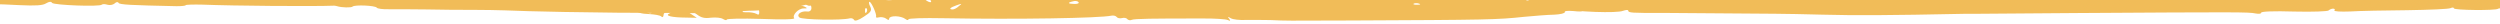 <?xml version="1.0" encoding="UTF-8"?> <svg xmlns="http://www.w3.org/2000/svg" width="1440" height="14" viewBox="0 0 1440 14" fill="none"><g clip-path="url(#clip0_1594_5407)"><path fill-rule="evenodd" clip-rule="evenodd" d="M877.84 -7.519C878.633 -7.517 878.947 -6.944 878.469 -6.372C877.832 -5.687 878.617 -3.853 879.879 -2.361C881.299 -0.755 881.927 0.506 881.293 0.504C877.964 0.497 889.047 3.614 896.651 4.89C908.69 6.864 931.197 7.716 934.849 6.236C936.595 5.667 937.864 5.556 937.861 6.128C937.856 7.388 940.075 7.507 956.879 7.431C959.573 7.437 1008.24 7.775 1022.66 7.922C1027.89 7.934 1039.94 8.19 1049.61 8.441C1068.95 8.942 1087.18 8.869 1132.36 7.94L1137.91 7.952C1139.02 7.955 1165.33 7.785 1196.25 7.511C1289.14 6.919 1295.48 6.933 1299.13 7.743C1301.03 8.09 1302.45 7.979 1302.46 7.292C1302.46 6.605 1309.44 6.277 1321.48 6.648C1332.1 6.901 1340.82 6.577 1341.3 6.005C1341.94 5.434 1343.05 4.979 1343.84 4.981C1344.79 4.983 1345.11 5.441 1344.63 6.013C1344.15 6.584 1348.11 6.822 1353.66 6.606C1359.05 6.274 1373.8 5.964 1386.48 5.878C1399.16 5.678 1410.42 5.245 1411.53 4.675C1412.49 4.219 1413.44 4.221 1413.43 4.794C1413.43 5.939 1437.68 6.108 1438.8 5.08C1439.27 4.623 1442.6 4.63 1446.25 5.211C1450.05 5.678 1452.59 5.569 1452.11 5.11C1451.01 3.733 1455.13 3.857 1460.04 5.242C1462.25 5.82 1464.16 5.938 1464.16 5.366C1464.16 4.793 1465.59 4.568 1467.33 4.915C1469.07 5.262 1471.45 4.924 1472.57 4.24C1473.84 3.556 1477.64 3.221 1481.29 3.572C1485.09 3.81 1487.63 3.587 1487.15 3.013C1486.68 2.439 1487 1.753 1487.95 1.297C1488.75 0.955 1489.54 1.186 1489.54 1.759C1489.54 2.446 1490.96 3.022 1492.7 3.025C1494.45 3.029 1495.88 2.46 1495.88 1.888C1495.88 1.2 1495.25 0.741 1494.3 0.739C1493.51 0.737 1493.19 -0.065 1493.67 -0.98C1494.47 -2.352 1493.52 -2.584 1489.71 -2.249C1485.91 -1.914 1484.8 -2.26 1485.12 -3.748C1485.45 -4.892 1484.5 -5.467 1482.91 -5.47C1481.33 -5.359 1480.38 -5.59 1480.85 -6.047C1481.17 -6.505 1480.55 -8.224 1479.28 -9.944C1478.02 -11.665 1477.55 -13.04 1478.19 -13.153C1478.82 -13.151 1477.87 -13.611 1476.13 -14.073C1474.39 -14.65 1469.16 -15.005 1464.72 -14.901C1457.9 -14.687 1456.8 -14.918 1458.23 -16.175C1459.5 -17.431 1459.19 -17.547 1456.17 -17.21C1454.11 -16.871 1452.05 -16.647 1451.57 -16.533C1451.1 -16.42 1449.03 -16.424 1446.97 -16.544C1444.28 -16.664 1443.64 -16.322 1444.59 -15.175C1445.38 -14.372 1446.17 -12.652 1446.32 -11.507C1446.79 -9.559 1446.47 -9.56 1443.31 -12.086C1441.26 -13.579 1440.31 -15.185 1440.95 -15.527C1441.74 -15.983 1441.43 -16.671 1440.32 -17.131C1439.21 -17.706 1437.31 -17.138 1435.56 -15.539C1432.85 -13.14 1432.69 -13.141 1431.75 -15.433C1430.34 -18.757 1428.12 -18.304 1429.05 -14.866C1429.36 -13.263 1430.47 -12.001 1431.42 -11.998C1432.37 -11.996 1432.69 -11.652 1432.21 -11.31C1431.57 -10.967 1429.67 -11.315 1427.77 -12.007C1424.77 -13.158 1424.61 -13.159 1426.5 -10.979C1427.45 -9.717 1428.87 -8.912 1429.35 -9.14C1429.98 -9.368 1430.46 -8.909 1430.45 -7.993C1430.45 -7.077 1429.49 -6.277 1428.22 -6.28C1427.12 -6.283 1426.32 -6.628 1426.49 -7.2C1426.65 -7.658 1425.86 -9.263 1424.76 -10.754C1423.65 -12.245 1423.34 -13.734 1423.98 -14.191C1427.63 -16.015 1425.74 -17.508 1420.5 -17.176C1416.7 -17.07 1414.64 -17.418 1414.01 -18.564C1413.22 -19.826 1412.59 -19.827 1410.2 -18.23C1407.82 -16.746 1407.19 -16.633 1407.19 -17.893C1407.2 -19.267 1406.88 -19.153 1405.61 -17.782C1404.65 -16.753 1404.8 -15.837 1405.75 -15.377C1406.86 -14.916 1406.38 -14.345 1404.96 -14.005C1403.05 -13.436 1402.42 -14.01 1402.43 -15.957C1402.44 -17.904 1401.17 -19.051 1397.85 -19.86C1395.47 -20.438 1392.46 -20.56 1391.19 -20.104C1390.08 -19.534 1388.65 -19.309 1388.02 -19.654C1387.38 -19.884 1386.43 -19.657 1385.8 -18.971C1385.32 -18.4 1384.05 -17.83 1383.1 -17.832C1381.99 -17.835 1382.15 -18.407 1383.26 -19.435C1384.85 -20.691 1384.54 -21.264 1382 -21.843C1380.1 -22.191 1377.88 -22.195 1376.77 -21.625C1374.07 -20.486 1370.9 -20.494 1366.47 -21.534C1363.62 -22.228 1363.14 -22 1363.77 -20.395C1364.24 -19.363 1363.61 -19.708 1362.34 -21.2C1360.77 -23.035 1359.82 -23.496 1359.34 -22.466C1358.86 -21.208 1357.75 -21.325 1353.63 -22.823C1350.78 -23.745 1348.88 -24.207 1349.36 -23.634C1350.62 -22.257 1345.06 -21.124 1343.17 -22.503C1341.27 -23.881 1336.83 -24.12 1338.1 -22.743C1339.2 -21.366 1326.36 -21.281 1322.72 -22.663C1320.66 -23.584 1319.24 -23.587 1317.96 -22.674C1315.74 -21.076 1313.2 -21.081 1314.48 -22.567C1315.11 -23.253 1312.9 -23.716 1308.93 -23.725C1304.97 -23.734 1302.75 -24.197 1303.39 -24.882C1304.98 -26.825 1302.6 -26.144 1298.95 -23.633C1295.93 -21.693 1295.45 -21.579 1294.98 -23.069C1294.67 -24.215 1293.72 -24.561 1292.61 -24.105C1288.95 -22.51 1281.19 -22.757 1278.34 -24.71C1273.44 -27.927 1252.99 -27.057 1255.83 -23.73C1257.25 -22.123 1255.51 -22.471 1252.82 -24.538C1251.4 -25.457 1250.29 -25.803 1250.29 -25.116C1250.28 -24.429 1249.17 -23.859 1247.74 -23.862C1246.48 -23.865 1245.68 -24.325 1246.32 -25.011C1246.8 -25.582 1245.22 -25.929 1242.52 -25.821C1239.98 -25.712 1238.24 -25.258 1238.55 -24.799C1239.66 -23.423 1236.17 -22.629 1229.19 -22.53C1225.54 -22.538 1221.58 -21.975 1220.47 -21.405C1219.04 -20.492 1218.72 -20.607 1219.36 -21.865C1220.16 -23.238 1219.37 -23.583 1216.35 -23.36C1213.82 -23.137 1211.6 -23.715 1210.65 -24.862C1209.71 -26.085 1209.18 -26.125 1209.07 -24.98C1209.06 -23.835 1207.32 -22.808 1205.1 -22.584C1203.03 -22.245 1201.61 -22.478 1202.09 -22.935C1202.56 -23.506 1202.09 -23.965 1201.3 -23.967C1200.35 -23.969 1199.55 -23.398 1199.55 -22.826C1199.54 -22.024 1198.28 -22.142 1195.9 -23.063C1190.84 -25.136 1186.88 -25.373 1186.87 -23.656C1186.86 -21.938 1186.55 -21.939 1176.08 -21.276C1172.43 -21.055 1169.42 -21.405 1169.43 -21.977C1169.43 -22.55 1168.64 -22.666 1167.68 -22.21C1166.73 -21.869 1160.86 -21.424 1154.68 -21.209C1147.86 -21.11 1143.26 -20.548 1142.78 -19.747C1142.46 -18.947 1141.51 -18.376 1140.72 -18.378C1139.77 -18.38 1139.45 -18.839 1139.93 -19.41C1141.52 -21.124 1135.98 -21.938 1133.28 -20.456C1131.37 -19.315 1130.73 -19.316 1130.26 -20.463C1129.79 -21.151 1128.84 -21.611 1128.05 -21.155C1127.25 -20.813 1126.62 -21.272 1126.63 -22.188C1126.63 -23.906 1117.75 -23.582 1116.16 -21.754C1115.68 -21.182 1114.57 -20.727 1113.78 -20.729C1112.83 -20.731 1112.67 -21.304 1113.31 -22.104C1114.1 -22.904 1113.63 -23.134 1112.04 -22.679C1110.62 -22.339 1108.71 -22.687 1107.61 -23.376C1106.19 -24.41 1105.87 -24.411 1106.5 -23.493C1107.13 -22.69 1106.49 -21.776 1105.06 -21.435C1103.79 -21.095 1103 -21.211 1103.48 -21.782C1103.96 -22.354 1103.33 -23.157 1101.9 -23.504C1100.63 -23.85 1100 -23.737 1100.47 -23.049C1100.95 -22.361 1100.63 -21.903 1099.83 -21.905C1096.82 -21.912 1095.71 -21.685 1092.69 -20.547C1090.63 -19.75 1090.15 -19.751 1090.79 -20.666C1091.43 -21.352 1090.96 -21.925 1089.53 -21.928C1088.26 -21.931 1086.67 -21.362 1086.2 -20.676C1085.4 -19.991 1084.45 -20.108 1083.35 -21.37C1081.61 -22.862 1080.97 -22.749 1077 -20.239C1073.5 -17.842 1072.71 -17.615 1072.71 -19.218C1072.72 -20.707 1072.25 -20.822 1070.5 -19.796C1068.75 -18.769 1068.12 -18.77 1067.64 -19.802C1067.33 -20.604 1065.75 -21.295 1064.32 -21.527C1062.9 -21.645 1061.94 -21.303 1062.58 -20.729C1063.05 -20.156 1062.25 -19.7 1060.99 -19.702C1059.56 -19.706 1058.45 -20.281 1058.46 -21.082C1058.46 -22.113 1057.98 -22.114 1056.55 -21.087C1054.49 -19.602 1047.99 -19.274 1046.88 -20.65C1046.57 -21.109 1046.57 -20.765 1046.72 -20.078C1047.5 -18.015 1044.18 -18.252 1040.54 -20.55C1037.85 -22.388 1037.54 -22.389 1036.1 -20.789C1035.15 -19.532 1033.08 -19.078 1029.6 -19.315C1026.75 -19.665 1022.78 -19.216 1020.88 -18.533C1018.33 -17.508 1015.64 -17.514 1011.05 -18.441C1006.29 -19.253 1004.23 -19.258 1003.28 -18.229C1002.64 -17.544 1000.74 -16.975 998.992 -16.979C997.248 -16.983 995.977 -16.299 996.291 -15.497C996.446 -14.58 995.968 -14.238 995.019 -14.698C994.07 -15.158 993.599 -16.19 994.078 -16.99C994.558 -17.905 993.767 -18.365 992.181 -18.14C990.753 -17.914 989.484 -17.688 989.483 -17.573C989.483 -17.459 986.787 -17.236 983.457 -17.014C978.383 -16.682 977.274 -16.914 976.016 -19.092C975.072 -20.926 974.597 -21.042 974.591 -19.668C974.423 -17.493 969.662 -16.129 965.862 -17.168C964.279 -17.63 963.009 -17.175 962.369 -15.917C961.57 -14.43 960.935 -14.317 959.989 -15.464C959.359 -16.267 957.301 -17.073 955.558 -17.306C952.548 -17.656 951.593 -16.628 952.055 -13.65C952.211 -13.077 951.261 -13.308 950.157 -14.456C948.577 -15.833 946.042 -16.182 939.542 -15.968C934.785 -15.75 930.661 -15.072 930.341 -14.386C930.02 -13.585 929.07 -13.701 927.647 -14.621C926.541 -15.425 925.911 -16.342 926.23 -16.799C926.707 -17.256 925.599 -17.488 923.854 -17.377C922.111 -17.381 920.999 -16.926 921.473 -16.467C921.788 -16.008 920.517 -15.438 918.454 -14.985C913.219 -13.966 912.585 -14.082 912.594 -16.258C912.601 -17.861 911.967 -17.748 909.263 -15.578C906.718 -13.637 905.448 -13.296 904.66 -14.329C903.871 -15.247 902.604 -15.364 901.333 -14.794C898.474 -13.541 888.804 -13.448 888.809 -14.708C888.811 -15.166 887.543 -15.054 885.796 -14.486C884.208 -13.802 882.306 -13.692 881.673 -14.152C880.409 -15.07 876.112 -11.187 876.103 -9.011C876.1 -8.21 876.889 -7.521 877.84 -7.519ZM883.693 -4.643C884.167 -4.298 883.688 -3.383 882.575 -2.584C880.985 -1.557 880.827 -1.672 881.785 -3.273C882.266 -4.417 883.219 -4.988 883.693 -4.643ZM911.944 -12.48C913.214 -12.821 913.847 -12.705 913.369 -12.019C912.89 -11.333 911.779 -10.878 910.828 -10.88C908.608 -10.885 909.087 -11.685 911.944 -12.48ZM941.105 -10.812C941.898 -10.81 942.688 -10.35 942.685 -9.663C942.683 -9.09 941.888 -8.52 941.095 -8.521C940.144 -8.524 939.512 -9.098 939.515 -9.67C939.518 -10.357 940.154 -10.814 941.105 -10.812ZM984.397 -14.264C985.818 -13.116 985.659 -13.002 983.443 -13.694C981.859 -14.041 981.069 -14.729 981.547 -15.072C982.024 -15.414 983.29 -15.068 984.397 -14.264ZM1028.31 -15.196C1029.1 -15.194 1029.89 -14.62 1029.89 -13.932C1029.89 -13.36 1029.09 -13.133 1028.3 -13.478C1027.35 -13.824 1026.72 -14.398 1026.72 -14.741C1026.72 -14.97 1027.36 -15.198 1028.31 -15.196ZM1081.92 -21.373C1082.39 -21.028 1081.91 -20.113 1080.8 -19.314C1079.21 -18.287 1079.05 -18.402 1080.01 -20.003C1080.49 -21.147 1081.44 -21.718 1081.92 -21.373ZM1086.18 -16.669C1087.44 -16.208 1088.55 -15.747 1088.55 -15.518C1088.55 -15.289 1087.44 -15.063 1086.17 -15.065C1084.9 -15.068 1083.8 -15.529 1083.8 -16.216C1083.8 -16.788 1084.91 -17.015 1086.18 -16.669ZM1192.26 -23.987C1192.58 -23.987 1193.37 -23.183 1193.84 -22.152C1194.31 -21.235 1194.15 -20.777 1193.2 -21.122C1191.62 -21.813 1190.99 -23.99 1192.26 -23.987ZM1273.75 -25.521C1274.22 -25.177 1273.74 -24.262 1272.63 -23.463C1271.04 -22.436 1270.88 -22.551 1271.84 -24.152C1272.32 -25.296 1273.27 -25.866 1273.75 -25.521ZM1322.39 -18.771C1323.65 -18.768 1324.29 -18.308 1323.81 -17.737C1323.33 -17.165 1322.22 -17.053 1321.43 -17.399C1319.37 -18.434 1319.69 -18.777 1322.39 -18.771ZM1358.79 -6.207C1359.27 -5.863 1358.47 -5.178 1356.88 -4.838C1354.66 -4.156 1354.5 -4.27 1355.93 -5.412C1357.05 -6.211 1358.32 -6.552 1358.79 -6.207ZM1371.37 -19.004C1371.85 -19.003 1372.64 -18.543 1373.11 -17.855C1373.58 -17.281 1373.26 -16.709 1372.47 -16.711C1371.52 -16.713 1370.73 -17.288 1370.73 -17.86C1370.73 -18.547 1371.05 -19.005 1371.37 -19.004ZM1378.63 -12.69C1379.43 -13.031 1380.22 -12.572 1380.22 -11.541C1380.21 -10.511 1379.42 -10.054 1378.62 -10.4C1377.68 -10.745 1377.04 -11.319 1377.04 -11.548C1377.05 -11.777 1377.68 -12.348 1378.63 -12.69ZM1382.14 -16.346C1383.4 -16 1382.93 -15.657 1381.18 -15.661C1379.44 -15.551 1378.49 -15.896 1379.13 -16.238C1379.6 -16.581 1381.03 -16.692 1382.14 -16.346ZM1384.35 -14.394C1385.62 -14.392 1386.25 -13.818 1385.77 -13.246C1385.13 -12.561 1384.02 -12.334 1383.23 -12.679C1381.02 -13.715 1381.5 -14.401 1384.35 -14.394ZM1394.67 -18.379C1396.57 -18.833 1398.79 -18.599 1399.9 -17.795C1401.16 -16.647 1401.16 -16.532 1399.74 -17.108C1398.79 -17.454 1397.52 -17.342 1396.88 -16.656C1395.61 -15.171 1391.33 -15.18 1391.33 -16.554C1391.34 -17.127 1392.77 -18.04 1394.67 -18.379ZM1411.9 -6.317C1413.64 -5.626 1415.06 -4.821 1415.06 -4.478C1415.06 -4.249 1413.63 -4.481 1411.89 -5.172C1410.15 -5.863 1408.73 -6.668 1408.73 -7.011C1408.73 -7.24 1410.16 -7.008 1411.9 -6.317ZM1427.73 -2.846C1428.53 -2.844 1429.32 -2.27 1429.31 -1.583C1429.31 -1.01 1428.52 -0.783 1427.73 -1.129C1426.78 -1.474 1426.15 -2.048 1426.15 -2.392C1426.15 -2.621 1426.78 -2.848 1427.73 -2.846ZM1436.62 -5.46C1437.09 -4.657 1438.52 -4.425 1439.95 -4.765C1441.54 -5.22 1442.17 -4.989 1441.53 -4.304C1440.9 -3.618 1441.21 -2.816 1442.32 -2.584C1443.43 -2.238 1443.11 -1.781 1441.36 -1.327C1439.93 -0.872 1438.98 -0.989 1439.46 -1.56C1439.94 -2.132 1439.31 -2.82 1438.04 -3.281C1436.77 -3.627 1435.67 -4.546 1435.83 -5.347C1435.83 -6.378 1436.15 -6.491 1436.62 -5.46ZM1467.38 -6.765C1472.77 -6.753 1473.72 -5.605 1469.12 -4.7C1466.9 -4.361 1462.62 -5.63 1462.63 -6.775L1467.38 -6.765ZM1469.31 -13.745C1474.07 -13.505 1477.23 -12.01 1475.96 -10.524C1475.32 -9.838 1474.37 -9.841 1473.26 -10.645C1472.32 -11.334 1470.26 -11.911 1468.67 -11.915C1467.09 -11.918 1465.82 -12.379 1465.82 -12.837C1465.83 -13.409 1467.41 -13.749 1469.31 -13.745ZM1476.72 -2.85C1474.98 -3.656 1475.14 -3.885 1477.36 -3.88C1480.53 -3.872 1480.36 -1.354 1477.19 -0.903C1475.76 -0.677 1475.76 -0.791 1477.03 -1.247C1478.3 -1.702 1478.14 -2.16 1476.72 -2.85ZM1477.21 -7.773C1477.85 -7.428 1478.48 -6.74 1478.48 -6.053C1478.47 -5.48 1477.84 -5.023 1477.2 -5.025C1476.41 -5.027 1475.78 -5.83 1475.78 -6.746C1475.79 -7.662 1476.42 -8.118 1477.21 -7.773Z" fill="#F1BC58"></path><path fill-rule="evenodd" clip-rule="evenodd" d="M365.523 5.752C366.896 7.154 369.558 8.01 373.678 8.093C377.001 8.275 380.311 8.8 380.919 9.5C381.526 10.199 382.177 9.754 382.222 8.61C382.266 7.465 383.406 6.686 384.991 6.718C387.21 6.763 387.359 6.995 385.585 7.761C382.679 9.077 386.922 10.079 395.325 10.135L401.346 10.257L397.945 8.011C396.088 6.828 395.335 5.782 396.286 5.801C397.395 5.824 399.574 6.899 401.422 8.311C403.886 10.193 405.77 10.69 409.437 10.191C412.303 9.905 415.304 10.195 416.387 10.905C417.628 11.617 418.57 11.865 418.592 11.293C418.614 10.72 427.501 10.557 438.43 10.892C450.623 11.368 458.084 11.175 457.477 10.476C456.117 8.73 459.917 4.798 462.928 4.858C465.146 4.903 465.155 4.674 463.443 3.838C462.198 3.24 460.146 2.969 458.707 3.284C456.792 3.589 456.96 3.363 459.055 2.489C461.151 1.615 462.581 1.529 463.972 2.474C465.054 3.183 466.309 3.552 466.639 3.215C467.123 2.996 467.413 3.689 467.369 4.834C467.32 6.093 466.18 6.872 464.921 6.617C461.29 6.2 458.507 8.435 460.505 10.079C462.041 11.37 484.701 11.828 489.508 10.551C490.467 10.341 491.563 10.707 492.008 11.518C492.293 12.326 494.539 11.684 497.471 9.681C501.697 7.017 502.371 6 501.192 3.685C500.453 2.296 500.343 1.033 500.819 1.043C501.928 1.065 505.134 8.347 504.61 9.596C504.271 10.162 505.217 10.296 506.34 9.975C507.621 9.657 509.509 10.039 510.433 10.745C511.665 11.687 512.141 11.696 512.181 10.666C512.212 9.865 513.819 9.325 515.879 9.366C517.939 9.408 520.293 10.028 521.371 10.852C522.45 11.676 523.237 11.806 523.264 11.119C523.286 10.547 531.861 10.262 543.428 10.496C586.058 11.244 633.187 10.479 640.222 9.018C641.34 8.812 642.599 9.066 643.206 9.766C643.654 10.462 645.072 10.72 646.353 10.402C647.475 10.081 648.893 10.339 649.341 11.035C649.953 11.62 651.053 11.872 651.863 11.43C653.475 10.775 663.471 10.634 692.333 10.645C699.472 10.56 706.114 11.038 707.206 11.519C708.605 12.234 708.931 12.012 708.025 10.848C706.964 9.566 707.127 9.455 708.989 10.524C710.23 11.236 714.019 11.656 717.514 11.498C721.005 11.454 727.348 11.468 731.785 11.558C741.917 11.992 739.065 11.934 777.764 11.801C856.753 11.451 862.625 11.341 877.754 9.7C883.802 9.135 891.756 8.494 895.246 8.45C898.741 8.291 901.462 7.659 901.33 6.969C901.04 6.276 903.108 6.089 906.586 6.388C909.583 6.793 911.81 6.608 911.353 6.141C911.054 5.677 912.493 5.362 914.87 5.41C917.243 5.573 920.601 4.839 922.389 3.73C924.172 2.735 927.068 1.648 928.825 1.34C930.739 1.035 929.956 0.79 926.474 0.605C916.496 0.288 915.242 -0.081 917.033 -1.304C919.64 -3.085 919.108 -5.73 916.225 -4.986C914.944 -4.669 914.314 -4.796 914.812 -5.359C915.309 -5.921 915.024 -6.729 914.091 -7.206C913.158 -7.683 912.876 -8.605 913.537 -9.279C914.043 -10.071 912.582 -9.184 910.451 -7.394C908.161 -5.608 905.581 -4.514 904.807 -4.988C902.624 -5.949 904.333 -9.122 906.696 -8.73C907.643 -8.597 908.629 -9.493 908.995 -10.746C909.541 -12.568 909.387 -12.685 908.066 -11.337C906.745 -9.989 905.957 -10.12 903.176 -12.009C901.014 -13.504 900.273 -13.48 900.953 -11.939C901.987 -9.971 901.824 -9.86 899.351 -11.514C895.474 -13.768 885.825 -14.422 885.745 -12.362C885.71 -11.446 884.878 -10.432 883.751 -9.996C882.624 -9.561 882.47 -9.679 883.135 -10.467C884.293 -11.704 883.672 -12.06 878.927 -12.385C877.981 -12.519 876.573 -13.005 875.965 -13.705C875.2 -14.408 874.249 -14.427 872.946 -13.537C871.968 -12.869 870.053 -12.565 868.958 -12.93C867.703 -13.299 865.467 -12.886 864.01 -12.114C861.738 -10.785 861.421 -10.792 862.742 -12.14C863.742 -13.38 863.117 -13.621 858.975 -13.132C855.788 -12.739 854.207 -12.885 854.868 -13.559C855.366 -14.122 854.899 -14.36 853.618 -14.043C851.536 -13.512 845.334 -13.065 839.299 -12.843C837.552 -12.764 836.895 -12.204 837.503 -11.505C838.105 -10.691 837.313 -10.707 835.13 -11.667C832.476 -12.752 831.05 -12.781 829.267 -11.786C827.48 -10.677 826.85 -10.804 826.111 -12.193C825.236 -14.159 814.474 -14.72 812.656 -12.809C812 -12.25 810.257 -12.285 808.69 -12.775C806.969 -13.383 805.235 -13.647 804.442 -13.663C803.804 -13.561 803.346 -14.029 803.378 -14.83C803.404 -15.517 802.445 -15.307 801.287 -14.07C799.644 -12.614 798.685 -12.405 797.932 -13.451C797.021 -14.5 796.229 -14.516 794.446 -13.521C792.826 -12.638 790.924 -12.676 787.628 -13.545C785.119 -14.283 782.593 -14.563 782.263 -14.226C781.778 -14.007 781.017 -14.824 780.432 -16.096C779.566 -18.29 779.249 -18.296 777.131 -16.85C775.669 -15.963 773.75 -15.544 772.817 -16.021C771.884 -16.498 771.549 -16.047 772.139 -14.889C772.719 -13.503 772.077 -13.287 769.238 -13.688C766.874 -14.079 764.951 -13.545 763.955 -12.42C762.789 -10.954 762.15 -10.853 761.244 -12.017C760.641 -12.831 760.998 -13.854 762.288 -14.401C763.415 -14.836 763.921 -15.628 763.305 -16.099C762.848 -16.566 761.254 -16.369 760.118 -15.705C758.494 -14.707 757.389 -14.844 756.003 -15.903C754.458 -16.965 754.295 -16.854 755.03 -15.35C755.619 -14.192 755.267 -13.283 754.316 -13.302C753.365 -13.322 753.013 -12.412 753.607 -11.369C754.038 -10.215 754.015 -9.643 753.399 -10.113C752.312 -10.708 751.455 -13.131 751.249 -15.999C751.108 -16.46 750.012 -16.826 748.745 -16.852C747.477 -16.877 746.354 -16.556 746.337 -16.098C746.314 -15.526 744.717 -15.215 742.652 -15.142C740.751 -15.18 735.508 -14.943 730.895 -14.578C724.218 -14.14 722.166 -14.411 720.01 -16.058C718.262 -17.316 717.681 -17.327 718.267 -16.093C718.997 -14.475 718.192 -14.148 712.971 -14.482C709.644 -14.55 707.126 -15.059 707.461 -15.51C707.949 -15.844 706.061 -16.226 703.53 -16.392C700.995 -16.443 698.442 -16.036 697.944 -15.474C697.288 -14.914 695.844 -14.485 694.577 -14.511C693.309 -14.537 692.535 -15.01 693.028 -15.459C693.362 -15.91 692.275 -16.505 690.374 -16.543C688.318 -16.699 687.676 -16.483 688.767 -16.003C690.013 -15.405 690.135 -14.486 689.145 -13.475C687.824 -12.127 687.507 -12.134 687.556 -13.393C687.591 -14.309 686.654 -14.671 685.21 -14.242C683.929 -13.924 680.927 -14.214 678.577 -14.949C676.381 -15.566 674.008 -15.729 673.515 -15.281C673.022 -14.832 669.989 -14.321 666.969 -14.153C663.954 -14.099 660.912 -13.359 660.247 -12.571C659.257 -11.56 658.94 -11.566 658.984 -12.711C659.011 -13.398 657.77 -14.11 656.185 -14.142C653.967 -14.187 653.799 -13.961 655.824 -13.004C657.223 -12.288 657.364 -11.827 656.255 -11.85C655.146 -11.872 653.596 -12.82 652.849 -13.98C651.938 -15.03 651.159 -15.389 651.132 -14.703C651.066 -12.986 639.652 -13.102 638.134 -14.851C637.223 -15.9 636.906 -15.907 636.866 -14.877C636.835 -14.075 635.066 -13.424 632.847 -13.469C630.629 -13.514 628.868 -13.091 628.841 -12.404C628.819 -11.832 630.078 -11.577 631.518 -11.892C633.758 -12.419 633.912 -12.302 632.133 -11.421C630.839 -10.76 628.929 -10.57 627.833 -10.935C626.891 -11.184 625.262 -10.071 624.24 -8.259C623.223 -6.561 622.4 -5.776 622.431 -6.577C622.352 -8.641 619.486 -8.355 618.447 -6.085C617.068 -3.249 609.365 -0.885 609.458 -3.289C609.493 -4.204 610.145 -4.649 611.078 -4.172C612.636 -3.453 619.944 -7.888 618.553 -8.832C618.091 -9.185 616.335 -8.877 614.873 -7.99C613.039 -7.035 612.834 -7.191 614.257 -8.461C615.569 -9.58 617.814 -10.222 619.232 -9.964C620.649 -9.706 622.736 -10.351 623.889 -11.473C625.382 -13.162 625.241 -13.623 623.806 -13.422C622.688 -13.216 621.407 -12.898 620.918 -12.565C620.43 -12.231 617.692 -11.141 614.799 -10.168C609.812 -8.322 609.495 -8.328 606.568 -10.564C603.18 -13.152 601.142 -13.767 602.801 -11.556C603.562 -10.739 603.078 -10.52 601.353 -11.013C599.94 -11.385 598.505 -11.185 597.998 -10.393C597.166 -9.379 596.849 -9.386 596.097 -10.432C595.507 -11.589 593.918 -11.507 589.433 -10.338C585.479 -9.272 584.693 -9.441 587.073 -10.844C590.155 -12.614 590.331 -13.069 588.293 -13.683C587.039 -14.052 586.401 -13.95 586.85 -13.254C587.298 -12.557 586.33 -12.119 584.587 -12.154C582.844 -12.189 581.083 -11.767 580.427 -11.207C579.097 -9.63 569.92 -10.16 571.091 -11.74C571.593 -12.417 571.109 -12.198 569.806 -11.307C567.349 -9.295 561.287 -8.387 562.943 -10.186C564.273 -11.763 563.164 -11.786 556.75 -9.968C551.943 -8.691 550.834 -8.713 548.035 -10.144C546.019 -11.331 544.756 -11.471 544.725 -10.669C544.698 -9.983 544.055 -9.767 543.118 -10.129C542.339 -10.489 541.85 -10.155 542.295 -9.344C542.739 -8.533 542.369 -7.166 541.541 -6.266C540.378 -4.915 539.428 -4.934 537.725 -6C536.646 -6.824 534.908 -6.973 534.256 -6.528C533.446 -6.086 533.459 -6.43 534.124 -7.218C534.789 -8.007 536.07 -8.324 536.849 -7.965C537.624 -7.491 538.266 -7.707 538.293 -8.394C538.386 -10.798 534.905 -10.983 532.602 -8.853C531.118 -7.394 529.031 -6.749 527.139 -7.016C525.405 -7.28 523.97 -7.08 523.943 -6.393C523.921 -5.821 523.111 -5.379 522.16 -5.398C521.368 -5.414 521.073 -5.993 521.571 -6.556C522.073 -7.233 521.456 -7.704 520.03 -7.732C518.446 -7.765 517.992 -8.346 518.657 -9.135C519.318 -9.809 518.2 -9.602 516.258 -8.611C514.163 -7.737 511.447 -7.219 510.351 -7.585C508.938 -7.957 508.124 -7.401 508.079 -6.256C508.013 -4.539 507.691 -4.431 505.368 -5.853C503.669 -7.033 503.194 -7.042 503.951 -6.11C504.553 -5.296 504.21 -4.616 503.417 -4.632C501.199 -4.677 501.257 -6.165 503.537 -7.723C504.677 -8.501 504.704 -9.188 503.771 -9.665C502.838 -10.142 501.069 -9.491 499.919 -8.483C497.612 -6.239 493.774 -5.4 493.836 -7.002C493.858 -7.575 492.458 -8.29 490.729 -8.669C488.369 -9.175 487.559 -8.733 487.502 -7.245C487.404 -4.727 490.194 -3.067 494.015 -3.448C495.609 -3.645 496.863 -3.275 496.841 -2.703C496.818 -2.131 495.058 -1.708 492.839 -1.753C490.621 -1.798 488.896 -2.291 488.918 -2.863C488.94 -3.436 488.152 -3.566 487.025 -3.131C486.057 -2.692 485.744 -2.813 486.246 -3.49C486.907 -4.164 486.317 -5.322 485.08 -6.149C483.844 -6.975 483.255 -8.133 483.919 -8.921C484.421 -9.598 483.946 -9.608 482.647 -8.832C481.507 -8.054 478.787 -7.421 476.727 -7.463C473.716 -7.524 473.223 -7.076 473.939 -5.114C474.665 -3.381 474.489 -2.926 473.239 -3.41C472.306 -3.887 471.567 -5.276 471.616 -6.535C471.691 -8.481 471.22 -8.605 468.487 -7.63C466.717 -6.978 465.238 -5.634 465.193 -4.489C465.131 -2.886 464.81 -2.778 463.758 -4.289C462.843 -5.224 462.729 -6.372 463.231 -7.049C463.728 -7.611 463.416 -7.732 462.448 -7.294C461.321 -6.858 460.484 -5.73 460.448 -4.814C460.408 -3.784 459.277 -3.234 457.543 -3.498C455.967 -3.759 455.056 -4.809 455.418 -5.947C455.774 -6.971 455.176 -7.899 454.225 -7.918C453.433 -7.934 452.618 -7.378 452.587 -6.577C452.561 -5.89 451.623 -6.253 450.404 -7.537C448.982 -9.017 448.294 -8.993 448.34 -7.465C448.564 -5.054 443.304 -4.359 441.007 -6.467C440.241 -7.17 440.214 -6.483 440.636 -5.1C441.353 -3.138 440.851 -2.461 439.108 -2.497C437.682 -2.525 436.604 -3.349 436.639 -4.265C436.675 -5.18 435.914 -5.998 434.963 -6.017C434.171 -6.033 433.836 -5.582 434.285 -4.885C434.887 -4.071 433.778 -4.094 431.115 -4.949C427.823 -5.932 426.071 -5.739 422.519 -4.092C418.962 -2.331 417.527 -2.131 415.986 -3.308C414.442 -4.37 414.283 -4.373 415.036 -3.327C415.788 -2.281 414.978 -1.839 412.601 -1.887C410.224 -1.935 409.608 -2.406 410.599 -3.417C411.422 -4.202 410.775 -3.872 409.146 -2.759C406.694 -0.861 405.58 -0.769 402.297 -1.981C397.288 -3.686 391.746 -3.913 393.106 -2.167C393.704 -1.239 393.229 -1.248 391.2 -2.091C386.517 -4.019 379.65 -2.783 380.182 -0.138C380.45 1.128 380.107 1.808 379.169 1.446C378.395 0.972 377.884 1.878 378.143 3.372C378.235 5.092 377.57 5.881 376.311 5.626C375.048 5.486 374.559 5.82 375.166 6.519C375.62 7.101 375.439 7.671 374.488 7.651C373.696 7.635 372.605 7.155 371.997 6.455C371.544 5.873 369.964 5.727 368.525 6.041C366.922 6.467 366.297 6.226 366.958 5.552C367.618 4.878 367.015 4.064 365.765 3.58C362.944 2.721 362.777 2.947 365.523 5.752ZM398.298 2.978C399.104 2.651 399.887 2.896 399.865 3.468C399.839 4.155 399.024 4.711 398.232 4.695C397.281 4.676 396.656 4.434 396.665 4.205C396.678 3.862 397.334 3.302 398.298 2.978ZM426.811 -4.349C427.616 -4.676 428.232 -4.206 428.197 -3.29C428.161 -2.374 427.51 -1.929 426.731 -2.289C426.11 -2.645 425.494 -3.116 425.503 -3.345C425.512 -3.573 426.163 -4.018 426.811 -4.349ZM432.156 5.038C433.093 5.4 433.106 5.057 431.874 4.116C429.419 2.004 429.49 0.173 432.121 1.83C433.362 2.542 434.943 2.689 435.594 2.244C436.404 1.802 436.391 2.145 435.73 2.819C435.065 3.607 435.197 4.297 435.831 4.31C436.624 4.326 437.217 5.369 437.323 6.746C437.415 8.466 436.926 8.8 435.689 7.973C434.602 7.378 432.239 6.987 430.333 7.063C427.476 7.12 427.168 6.884 428.484 5.651C429.466 4.869 431.064 4.557 432.156 5.038ZM437.29 -0.586C438.702 -0.214 439.473 0.375 438.988 0.594C438.5 0.928 437.553 0.794 436.62 0.317C434.125 -0.765 434.627 -1.442 437.29 -0.586ZM499.088 4.788C499.55 5.141 499.668 6.174 499.162 6.966C498.651 7.872 498.189 7.519 498.238 6.26C498.128 4.998 498.63 4.321 499.088 4.788ZM511.885 -2.17C513.153 -2.144 514.561 -1.657 515.01 -0.961C515.617 -0.261 514.174 0.168 511.797 0.12C509.42 0.071 508.011 -0.415 508.672 -1.089C509.174 -1.766 510.618 -2.195 511.885 -2.17ZM520.174 -3.262C522.767 -4.699 522.921 -4.581 520.795 -2.906C518.659 -1.002 517.369 -0.455 517.405 -1.371C517.414 -1.6 518.717 -2.49 520.174 -3.262ZM534.043 -1.034C535.293 -0.551 536.371 0.273 536.349 0.845C536.322 1.532 535.376 1.398 533.981 0.568C532.744 -0.259 531.666 -1.082 531.675 -1.311C531.684 -1.54 532.789 -1.403 534.043 -1.034ZM550.852 3.086C554.228 1.894 554.387 1.898 552.26 3.573C551.107 4.695 549.491 5.464 548.699 5.448C546.322 5.4 547.154 4.386 550.852 3.086ZM569.24 -4.904C570.521 -5.222 571.037 -6.242 570.601 -7.282C569.277 -9.944 574.33 -9.383 576.288 -6.709C578.237 -3.806 578.21 -3.119 575.992 -3.164C575.2 -3.18 574.905 -3.759 575.402 -4.321C575.904 -4.998 575.288 -5.469 573.862 -5.498C572.278 -5.53 571.78 -4.967 572.383 -4.153C572.985 -3.339 572.972 -2.996 572.198 -3.47C571.582 -3.94 570.138 -3.511 568.993 -2.618C567.183 -0.936 567.025 -0.94 567.087 -2.542C567.127 -3.572 568.118 -4.583 569.24 -4.904ZM593.803 -8.531C594.595 -8.515 595.356 -7.698 595.316 -6.668C595.281 -5.752 594.471 -5.31 593.692 -5.669C592.754 -6.032 592.152 -6.846 592.178 -7.533C592.2 -8.105 592.852 -8.55 593.803 -8.531ZM618.022 0.779C619.308 0.347 620.725 0.605 621.178 1.187C621.785 1.887 620.658 2.322 618.915 2.287C614.954 2.207 614.663 1.513 618.022 0.779ZM632.057 -5.352C634.905 -5.179 635.059 -5.062 632.822 -4.649C630.428 -4.239 630.256 -3.899 631.937 -2.261C633.772 -0.506 633.609 -0.394 631.131 -1.934C627.413 -4.185 627.941 -5.549 632.057 -5.352ZM777.223 -15.13C778.68 -15.902 779.635 -15.998 779.609 -15.311C779.586 -14.738 778.446 -13.96 777.161 -13.527C775.88 -13.21 774.766 -13.118 774.775 -13.347C774.784 -13.575 775.924 -14.354 777.223 -15.13ZM817.312 2.062C818.567 2.431 818.078 2.765 816.335 2.73C814.587 2.809 813.65 2.446 814.297 2.116C814.786 1.782 816.216 1.696 817.312 2.062ZM821.956 -11.361C822.418 -11.008 821.907 -10.102 820.767 -9.323C819.142 -8.325 818.988 -8.443 820.001 -10.026C820.521 -11.161 821.494 -11.714 821.956 -11.361ZM842.895 -11.51C843.687 -11.494 844.47 -11.249 844.462 -11.02C844.448 -10.677 843.634 -10.121 842.828 -9.793C841.864 -9.469 841.239 -9.711 841.261 -10.283C841.288 -10.97 841.944 -11.53 842.895 -11.51ZM880.57 -1.584C881.362 -1.568 882.146 -1.323 882.137 -1.094C882.124 -0.751 881.309 -0.194 880.503 0.133C879.539 0.457 878.914 0.215 878.937 -0.357C878.963 -1.044 879.619 -1.603 880.57 -1.584ZM899.468 -6.356C899.93 -6.003 899.419 -5.097 898.279 -4.319C896.654 -3.32 896.5 -3.438 897.513 -5.021C898.033 -6.156 899.006 -6.709 899.468 -6.356ZM909.137 -2.151C909.929 -2.135 910.713 -1.891 910.704 -1.662C910.691 -1.318 909.876 -0.762 909.07 -0.435C908.106 -0.11 907.481 -0.352 907.504 -0.924C907.53 -1.611 908.186 -2.171 909.137 -2.151Z" fill="#F1BC58"></path><path fill-rule="evenodd" clip-rule="evenodd" d="M-93.843 -6.137C-93.021 -6.442 -92.44 -5.841 -92.523 -4.927C-92.616 -3.898 -92.214 -3.076 -91.591 -2.932C-90.8 -2.895 -89.081 -2.584 -87.678 -2.288C-85.02 -1.818 -83.926 -3.373 -84.217 -7.174C-84.461 -7.988 -83.797 -8.301 -82.731 -7.792C-81.665 -7.282 -81.356 -5.432 -81.838 -3.619C-82.74 -0.678 -82.455 -0.32 -78.806 -0.262C-76.582 -0.272 -70.918 0.34 -66.362 0.9C-60.719 1.74 -57.218 1.676 -55.554 0.837C-54.226 0.211 -53.267 0.142 -53.318 0.713C-53.38 1.399 -48.824 1.958 -41.991 1.937C-10.241 2.176 -0.719 2.281 11.135 2.956C20.626 3.405 24.622 3.135 26.476 1.96C28.319 0.9 29.447 0.724 29.997 1.668C31.149 2.985 57.428 3.997 58.659 2.678C59.175 2.244 60.599 2.311 61.833 2.714C63.226 3.124 64.997 2.863 66.029 1.994C66.903 1.117 67.872 0.934 68.285 1.642C68.666 2.692 75.468 3.014 101.63 3.562C104.488 3.582 106.892 3.352 106.923 3.009C106.954 2.666 111.414 2.533 116.803 2.673C134.213 3.381 180.727 3.744 192.525 3.268C193 3.291 193.78 3.443 194.245 3.579C196.713 4.384 202.418 4.539 203.123 3.769C204.334 2.679 216.05 3.118 217.044 4.427C217.466 5.021 220.451 5.392 223.794 5.32C227.136 5.249 236.975 5.37 245.706 5.438C254.427 5.621 266.49 5.732 272.69 5.681C278.722 5.736 286.978 5.782 290.933 5.969C302.649 6.408 303.598 6.453 325.005 6.891C336.267 7.079 350.228 7.28 355.943 7.321C376.432 7.372 404.376 7.545 407.856 7.709C409.912 7.807 411.546 7.31 411.608 6.624C411.691 5.71 412.165 5.733 413.348 6.707C414.383 7.559 416.755 7.671 420.772 7.172C423.998 6.636 430.239 6.128 434.689 6.109C438.991 5.968 443.314 5.599 444.304 5.186C445.137 4.767 448.827 4.367 452.317 4.418C455.818 4.354 460.478 3.771 462.765 3.075C465.052 2.38 468.773 1.638 471.187 1.293C473.749 1.07 475.73 0.246 475.782 -0.326C475.844 -1.011 477.151 -1.408 478.733 -1.334C480.314 -1.259 481.811 -1.991 481.893 -2.905C482.028 -4.391 480.487 -4.923 476.502 -4.767C475.859 -4.682 475.501 -4.24 475.755 -3.54C475.862 -2.961 475.366 -2.755 474.459 -3.257C473.541 -3.644 473.297 -4.459 473.823 -5.008C474.349 -5.557 474.095 -6.258 473.187 -6.759C472.28 -7.261 472.204 -8.183 473.278 -9.509C474.688 -11.049 473.863 -12.465 469.597 -16.224C464.148 -20.957 459.22 -22.682 458.972 -19.939C458.899 -19.14 459.332 -18.66 459.986 -18.859C460.639 -19.057 461.073 -18.578 460.99 -17.664C460.855 -16.178 460.381 -16.201 457.352 -17.836C452.655 -20.353 449.006 -20.41 448.631 -18.018C448.517 -16.762 448.022 -16.555 447.63 -17.492C446.846 -19.365 442.259 -19.582 439.404 -17.881C437.561 -16.82 437.244 -16.835 438.297 -17.933C439.171 -18.81 438.263 -19.312 435.574 -19.439C433.359 -19.544 431.344 -20.098 430.774 -20.813C429.791 -22.237 425.09 -21.197 422.352 -19.031C420.467 -17.514 419.992 -17.536 418.703 -19.089C417.857 -20.276 417.235 -20.42 417.152 -19.506C417.08 -18.706 415.594 -18.088 413.854 -18.17C412.114 -18.253 410.649 -17.863 410.587 -17.177C410.452 -15.692 406.181 -15.894 405.535 -17.531C404.889 -19.168 392.885 -21.686 392.118 -20.231C391.75 -19.674 390.622 -19.498 389.714 -20C388.638 -20.395 389.071 -19.916 390.718 -18.805C393.42 -17.071 393.41 -16.956 390.267 -17.335C388.369 -17.424 386.732 -18.649 386.382 -20.043C385.757 -21.908 385.292 -22.045 384.071 -20.84C382.324 -19.087 375.766 -18.594 375.911 -20.194C375.952 -20.651 375.361 -21.137 374.412 -21.182C373.621 -21.22 373.38 -20.313 373.761 -19.262C374.545 -17.389 374.387 -17.397 372.128 -18.766C370.787 -19.747 368.287 -20.21 366.347 -19.842C364.249 -19.482 363.163 -19.763 363.256 -20.792C363.37 -22.049 363.054 -22.064 361.832 -20.859C361.117 -19.975 359.483 -19.478 358.228 -19.652C352.902 -20.478 350.635 -20.011 351.419 -18.138C352.065 -16.501 351.738 -16.402 348.994 -17.679C347.169 -18.569 345.607 -18.872 345.566 -18.415C345.535 -18.072 344.607 -18.345 343.403 -19.091C342.052 -19.958 338.909 -20.336 334.597 -20.081C329.641 -19.741 328.07 -19.93 328.944 -20.807C329.649 -21.577 329.542 -22.156 328.752 -22.193C327.802 -22.238 326.361 -20.355 325.205 -18.115C324.197 -15.753 323.323 -14.876 323.278 -16.14C323.304 -19.926 318.988 -21.392 311.567 -20.137C308.025 -19.616 305.222 -18.486 305.466 -17.671C305.552 -16.864 305.046 -16.543 304.138 -17.045C303.22 -17.433 302.976 -18.248 303.503 -18.797C305.071 -20.329 294.979 -21.15 291.501 -19.593C289.352 -18.662 287.602 -18.63 286.398 -19.376C285.343 -19.999 283.317 -20.439 281.556 -20.293C279.964 -20.253 276.98 -20.624 275.133 -21.285C272.506 -22.098 270.745 -21.951 268.396 -20.571C265.71 -18.977 264.751 -18.907 262.481 -20.162C260.233 -21.645 257.059 -21.68 250.766 -20.601C248.994 -20.34 248.963 -19.998 250.579 -18.544C251.604 -17.578 252.986 -17.053 253.481 -17.259C254.134 -17.458 254.874 -16.849 255.265 -15.913C256.472 -13.446 252.019 -15.148 246.222 -19.553C241.165 -23.35 234.983 -25.248 234.786 -23.078C234.724 -22.392 233.586 -22.102 232.351 -22.504C231.127 -23.021 229.683 -22.86 228.988 -22.204C228.451 -21.541 226.364 -21.295 224.634 -21.492C222.736 -21.582 220.838 -21.671 220.353 -21.579C214.039 -20.271 189.785 -20.844 187.072 -22.464C185.119 -23.704 185.109 -23.59 186.852 -21.786C188.014 -20.584 188.089 -19.662 187.14 -19.707C186.191 -19.752 184.104 -19.506 182.491 -19.238C180.066 -18.779 180.077 -18.893 182.068 -19.832C183.396 -20.458 183.764 -21.014 182.983 -21.166C182.034 -21.21 179.998 -21.536 178.437 -21.84C176.718 -22.15 174.125 -21.584 172.756 -20.502C171.229 -19.426 169.11 -18.838 168.024 -19.119C166.948 -19.514 166.431 -19.079 166.971 -18.021C167.882 -15.798 164.106 -16.206 160.664 -18.549C158.87 -19.781 157.773 -19.948 155.94 -19.001C154.602 -18.261 151.576 -18.175 149.076 -18.637C146.734 -19.092 145.616 -19.03 146.851 -18.628C149.921 -17.45 154.779 -13.204 153.039 -13.286C152.09 -13.331 151.034 -13.955 150.612 -14.548C150.041 -15.264 147.225 -15.741 144.188 -15.54C141.141 -15.226 138.789 -15.566 138.851 -16.252C138.913 -16.937 139.735 -17.243 140.664 -16.969C141.602 -16.81 142.813 -17.901 143.116 -19.493C143.578 -21.078 143.64 -21.763 143.103 -21.1C142.546 -20.208 139.203 -20.137 133.54 -20.749C125.682 -21.694 124.723 -21.625 123.725 -19.377C122.737 -17.243 121.926 -17.052 117.717 -17.939C113.508 -18.827 113.181 -18.727 114.924 -16.924C115.938 -15.843 116.182 -15.028 115.391 -15.066C114.6 -15.103 112.974 -16.442 112.012 -18.094C111.05 -19.746 109.877 -20.834 109.54 -20.621C109.045 -20.415 106.841 -20.634 104.52 -21.317C101.724 -22.023 99.331 -21.907 97.181 -20.976C94.863 -19.938 93.587 -19.883 92.088 -20.872C90.6 -21.975 90.115 -21.883 89.98 -20.398C89.887 -19.37 89.024 -18.607 88.075 -18.652C85.544 -18.772 81.636 -15.973 82.808 -14.885C83.389 -14.283 83.073 -14.298 81.997 -14.694C81.089 -15.195 79.793 -14.912 79.414 -14.242C78.688 -13.243 78.372 -13.258 78.455 -14.172C78.359 -14.865 79.6 -16.299 81.107 -17.145C84.309 -19.174 83.064 -19.463 78.617 -17.722C75.814 -16.592 75.034 -16.744 74.03 -17.939C73.174 -19.012 72.215 -18.943 69.835 -17.219C68.139 -16.037 66.147 -15.098 65.357 -15.136C64.566 -15.173 65.113 -15.951 66.471 -16.919C70 -19.047 69.99 -18.933 64.116 -18.981C51.262 -19.13 49.502 -18.983 51.991 -18.407C56.19 -17.405 55.085 -15.736 50.697 -16.402C46.605 -16.825 45.216 -15.514 48.455 -14.443C49.689 -14.04 49.342 -13.713 47.602 -13.795C46.168 -13.748 44.944 -14.265 45.006 -14.95C45.109 -16.093 35.454 -19.992 32.449 -20.134C31.5 -20.179 31.596 -19.486 32.462 -18.527C33.919 -17.081 33.414 -16.76 29.47 -17.062C26.791 -17.303 25.092 -17.842 25.608 -18.277C26.134 -18.826 25.354 -18.977 24.057 -18.695C22.603 -18.419 21.413 -17.557 21.361 -16.986C21.299 -16.3 19.854 -16.139 18.145 -16.564C16.436 -16.989 14.982 -16.714 14.93 -16.142C14.868 -15.457 13.623 -15.745 12.135 -16.848C10.656 -18.066 8.83 -18.955 8.04 -18.993C7.249 -19.03 7.977 -18.307 9.635 -17.311C11.134 -16.322 11.979 -15.134 11.147 -14.715C10.473 -14.287 10.019 -14.539 10.081 -15.224C10.278 -17.395 6.43 -17.003 0.15 -14.316C-5.625 -11.95 -10.824 -12.425 -8.193 -15.17C-7.151 -16.153 -7.625 -16.176 -10.239 -15.381C-12.041 -14.778 -14.084 -13.268 -14.82 -12.155C-15.956 -10.143 -16.272 -10.158 -20.095 -13.552C-22.756 -15.743 -24.74 -16.64 -25.129 -15.856C-25.896 -14.4 -29.448 -13.765 -35.807 -13.721C-37.705 -13.811 -39.339 -13.314 -39.38 -12.857C-39.432 -12.286 -40.065 -12.316 -40.983 -12.704C-43.558 -14.088 -48.747 -14.677 -48.84 -13.649C-48.882 -13.192 -50.326 -13.03 -52.035 -13.455C-53.744 -13.88 -55.188 -13.719 -55.24 -13.148C-55.333 -12.12 -58.538 -11.812 -66.458 -12.072C-68.672 -12.176 -71.255 -11.725 -72.256 -11.198C-73.257 -10.672 -75.334 -10.54 -76.716 -11.065C-78.109 -11.475 -79.237 -11.299 -79.309 -10.499C-79.371 -9.813 -80.183 -9.622 -81.101 -10.01C-84.13 -11.645 -93.332 -10.014 -94.33 -7.766C-94.919 -6.532 -94.675 -5.717 -93.843 -6.137ZM-77.882 -8.71C-77.06 -9.015 -76.29 -8.75 -76.342 -8.178C-76.404 -7.493 -77.247 -6.959 -78.038 -6.996C-78.987 -7.041 -79.599 -7.299 -79.578 -7.528C-79.547 -7.871 -78.863 -8.412 -77.882 -8.71ZM-72.724 -7.778C-71.06 -8.617 -70.437 -8.473 -70.531 -7.445C-70.613 -6.53 -71.624 -5.89 -72.89 -5.95C-73.997 -6.002 -74.936 -6.161 -74.926 -6.275C-74.905 -6.504 -73.894 -7.145 -72.724 -7.778ZM-29.088 -12.486C-28.644 -12.12 -29.497 -11.472 -31.11 -11.204C-33.387 -10.623 -33.535 -10.745 -32.008 -11.82C-30.828 -12.568 -29.531 -12.851 -29.088 -12.486ZM-29.382 -5.729C-26.25 -5.237 -23.983 -5.703 -24.85 -6.662C-25.262 -7.37 -24.124 -7.661 -22.394 -7.464C-20.506 -7.26 -19.451 -6.637 -20.008 -5.745C-20.555 -4.968 -20.301 -4.267 -19.668 -4.237C-18.877 -4.2 -17.866 -4.84 -17.319 -5.618C-16.762 -6.509 -15.96 -6.586 -14.925 -5.734C-13.732 -4.875 -14.596 -4.112 -17.368 -3.325C-20.625 -2.446 -21.574 -2.491 -22.251 -3.785C-22.611 -5.065 -23.708 -5.231 -25.837 -4.529C-27.313 -4.025 -29.063 -3.993 -29.665 -4.365C-30.847 -5.339 -30.795 -5.911 -29.382 -5.729ZM-26.606 -10.073C-25.994 -9.815 -24.329 -10.654 -22.95 -11.851C-20.37 -14.024 -19.208 -12.822 -21.798 -10.534C-23.535 -8.895 -29.196 -7.786 -28.26 -9.348C-27.881 -10.019 -27.059 -10.324 -26.606 -10.073ZM-7.621 -7.454C-8.054 -7.934 -8.181 -8.284 -7.707 -8.262C-7.232 -8.239 -6.029 -7.494 -5.162 -6.535C-3.853 -5.211 -4.21 -4.769 -6.783 -4.431C-9.355 -4.094 -9.809 -4.345 -8.45 -5.313C-7.429 -6.068 -7.019 -7.082 -7.621 -7.454ZM28.62 -14.692C30.126 -15.539 30.927 -15.616 30.222 -14.846C29.527 -14.19 29.929 -13.368 30.848 -12.98C31.924 -12.585 31.281 -12.501 29.224 -12.598C26.489 -12.804 26.288 -13.502 28.62 -14.692ZM60.289 -18.818C60.764 -18.795 61.513 -18.301 61.925 -17.593C62.348 -16.999 61.98 -16.443 61.189 -16.48C60.24 -16.525 59.501 -17.134 59.553 -17.705C59.615 -18.391 59.972 -18.833 60.289 -18.818ZM132.673 -9.429C135.331 -8.959 135.321 -8.845 132.487 -7.373C130.654 -6.426 129.852 -6.35 130.726 -7.226C132.295 -8.759 130.101 -9.092 127.267 -7.619C126.108 -7.1 126.287 -7.321 127.645 -8.29C128.846 -9.266 131.27 -9.725 132.673 -9.429ZM137.074 -7.156C137.39 -7.141 138.109 -6.304 138.49 -5.253C138.882 -4.316 138.682 -3.867 137.764 -4.254C136.245 -5.015 135.809 -7.216 137.074 -7.156ZM158.835 -8.881C159.575 -8.272 158.257 -7.761 155.874 -7.759C152.384 -7.809 152.078 -7.938 154.702 -8.847C156.346 -9.458 158.244 -9.368 158.835 -8.881ZM162.036 -5.632C163.271 -5.229 162.765 -4.909 161.025 -4.991C159.274 -4.959 158.356 -5.346 159.02 -5.659C159.526 -5.98 160.96 -6.027 162.036 -5.632ZM162.268 -11.702C163.059 -11.665 163.829 -11.399 163.809 -11.171C163.778 -10.828 162.935 -10.294 162.113 -9.988C161.133 -9.691 160.521 -9.949 160.573 -10.52C160.635 -11.206 161.319 -11.747 162.268 -11.702ZM168.012 -13.726C169.277 -13.666 170.364 -13.385 170.343 -13.157C170.322 -12.928 169.174 -12.524 167.867 -12.126C166.57 -11.843 165.484 -12.124 165.535 -12.695C165.598 -13.381 166.746 -13.786 168.012 -13.726ZM171.413 -16.204C172.806 -15.794 173.545 -15.186 173.05 -14.979C172.544 -14.659 171.606 -14.818 170.698 -15.32C168.26 -16.468 168.797 -17.131 171.413 -16.204ZM224.764 -19.42C229.012 -20.711 229.644 -20.681 230.301 -19.159C230.692 -18.222 230.345 -17.894 229.585 -18.274C228.667 -18.662 227.085 -18.737 225.926 -18.218C223.787 -17.401 219.939 -17.009 219.991 -17.58C220.011 -17.809 222.15 -18.626 224.764 -19.42ZM247.012 -14.238C249.374 -14.011 251.265 -12.086 249.05 -12.19C248.734 -12.205 247.29 -12.044 245.993 -11.761C244.686 -11.364 243.779 -11.866 243.872 -12.894C243.955 -13.808 245.44 -14.427 247.012 -14.238ZM260.914 -11.63C261.863 -11.585 261.98 -11.12 261.443 -10.457C260.917 -9.908 259.6 -9.397 258.809 -9.434C257.86 -9.479 257.753 -10.058 258.28 -10.607C258.816 -11.27 260.123 -11.667 260.914 -11.63ZM260.083 -4.21C260.905 -4.515 261.675 -4.249 261.623 -3.678C261.561 -2.993 260.719 -2.459 259.928 -2.496C258.979 -2.541 258.367 -2.799 258.387 -3.028C258.418 -3.371 259.103 -3.912 260.083 -4.21ZM291.432 -17.072C292.223 -17.035 292.962 -16.426 292.9 -15.741C292.848 -15.169 292.036 -14.978 291.277 -15.358C290.358 -15.746 289.777 -16.347 289.809 -16.69C289.829 -16.918 290.483 -17.117 291.432 -17.072ZM299.904 -14.147C300.348 -13.782 299.495 -13.134 297.882 -12.866C295.605 -12.285 295.457 -12.406 296.985 -13.482C298.164 -14.229 299.461 -14.512 299.904 -14.147ZM313.785 -18.311C315.476 -15.936 313.601 -14.532 311.057 -16.259C309.41 -17.37 309.314 -18.063 310.662 -18.917C312.01 -19.771 312.791 -19.62 313.785 -18.311ZM318.53 -18.086C319.321 -18.049 320.091 -17.783 320.07 -17.554C320.039 -17.212 319.197 -16.678 318.375 -16.372C317.395 -16.074 316.783 -16.333 316.834 -16.904C316.896 -17.59 317.581 -18.131 318.53 -18.086ZM342.206 -16.393C343.186 -16.691 343.303 -16.227 342.745 -15.335C341.452 -13.331 340.313 -13.04 340.458 -14.64C340.52 -15.325 341.226 -16.095 342.206 -16.393Z" fill="#F1BC58"></path></g><defs><clipPath id="clip0_1594_5407"><rect width="1440" height="14" fill="white" transform="matrix(-1 0 0 -1 1440 14)"></rect></clipPath></defs></svg> 